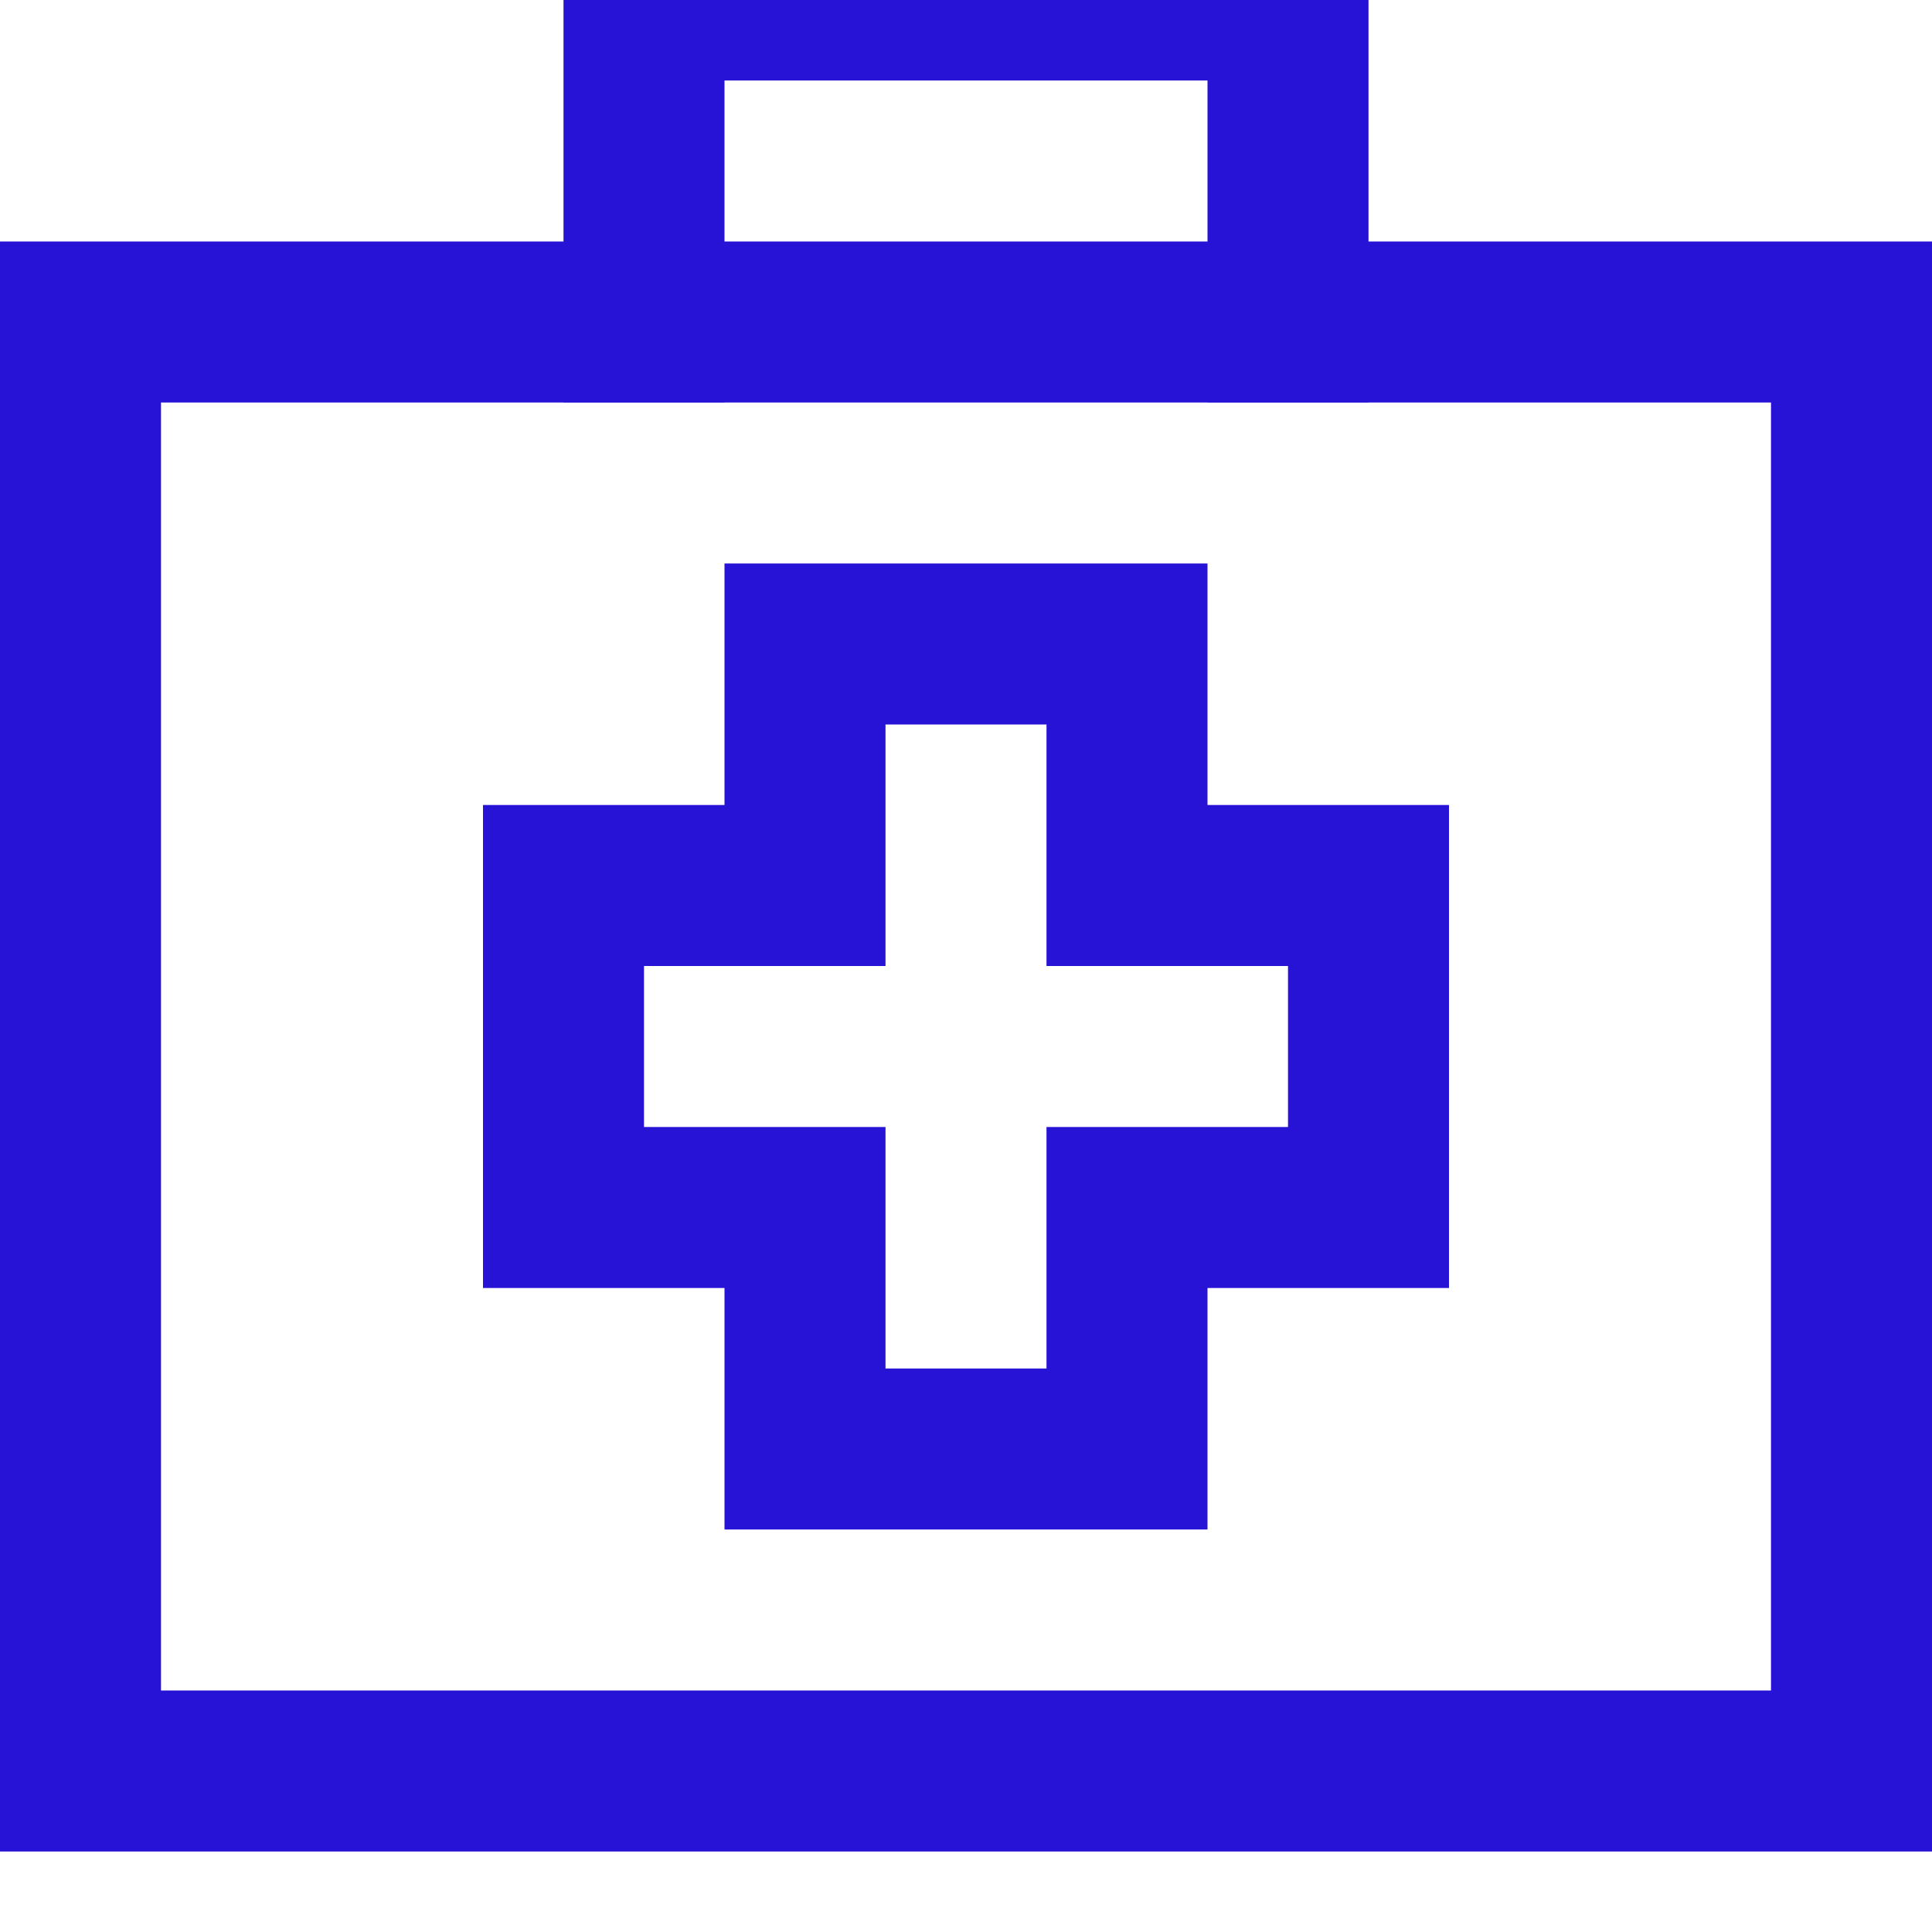 <svg xmlns="http://www.w3.org/2000/svg" width="24" height="24" viewBox="0 0 24 24" fill="none"><g clip-path="url(#clip0_975_3178)"><path d="M8 4V0H16V4" stroke="#2713D5" stroke-width="2" stroke-miterlimit="10" stroke-linecap="square"></path><path d="M23 4H1V22H23V4Z" stroke="#2713D5" stroke-width="2" stroke-miterlimit="10" stroke-linecap="square"></path><path d="M17 11H14V8H10V11H7V15H10V18H14V15H17V11Z" stroke="#2713D5" stroke-width="2" stroke-miterlimit="10" stroke-linecap="square"></path></g><defs><clipPath id="clip0_975_3178"><rect width="24" height="24" fill="white"></rect></clipPath></defs></svg>